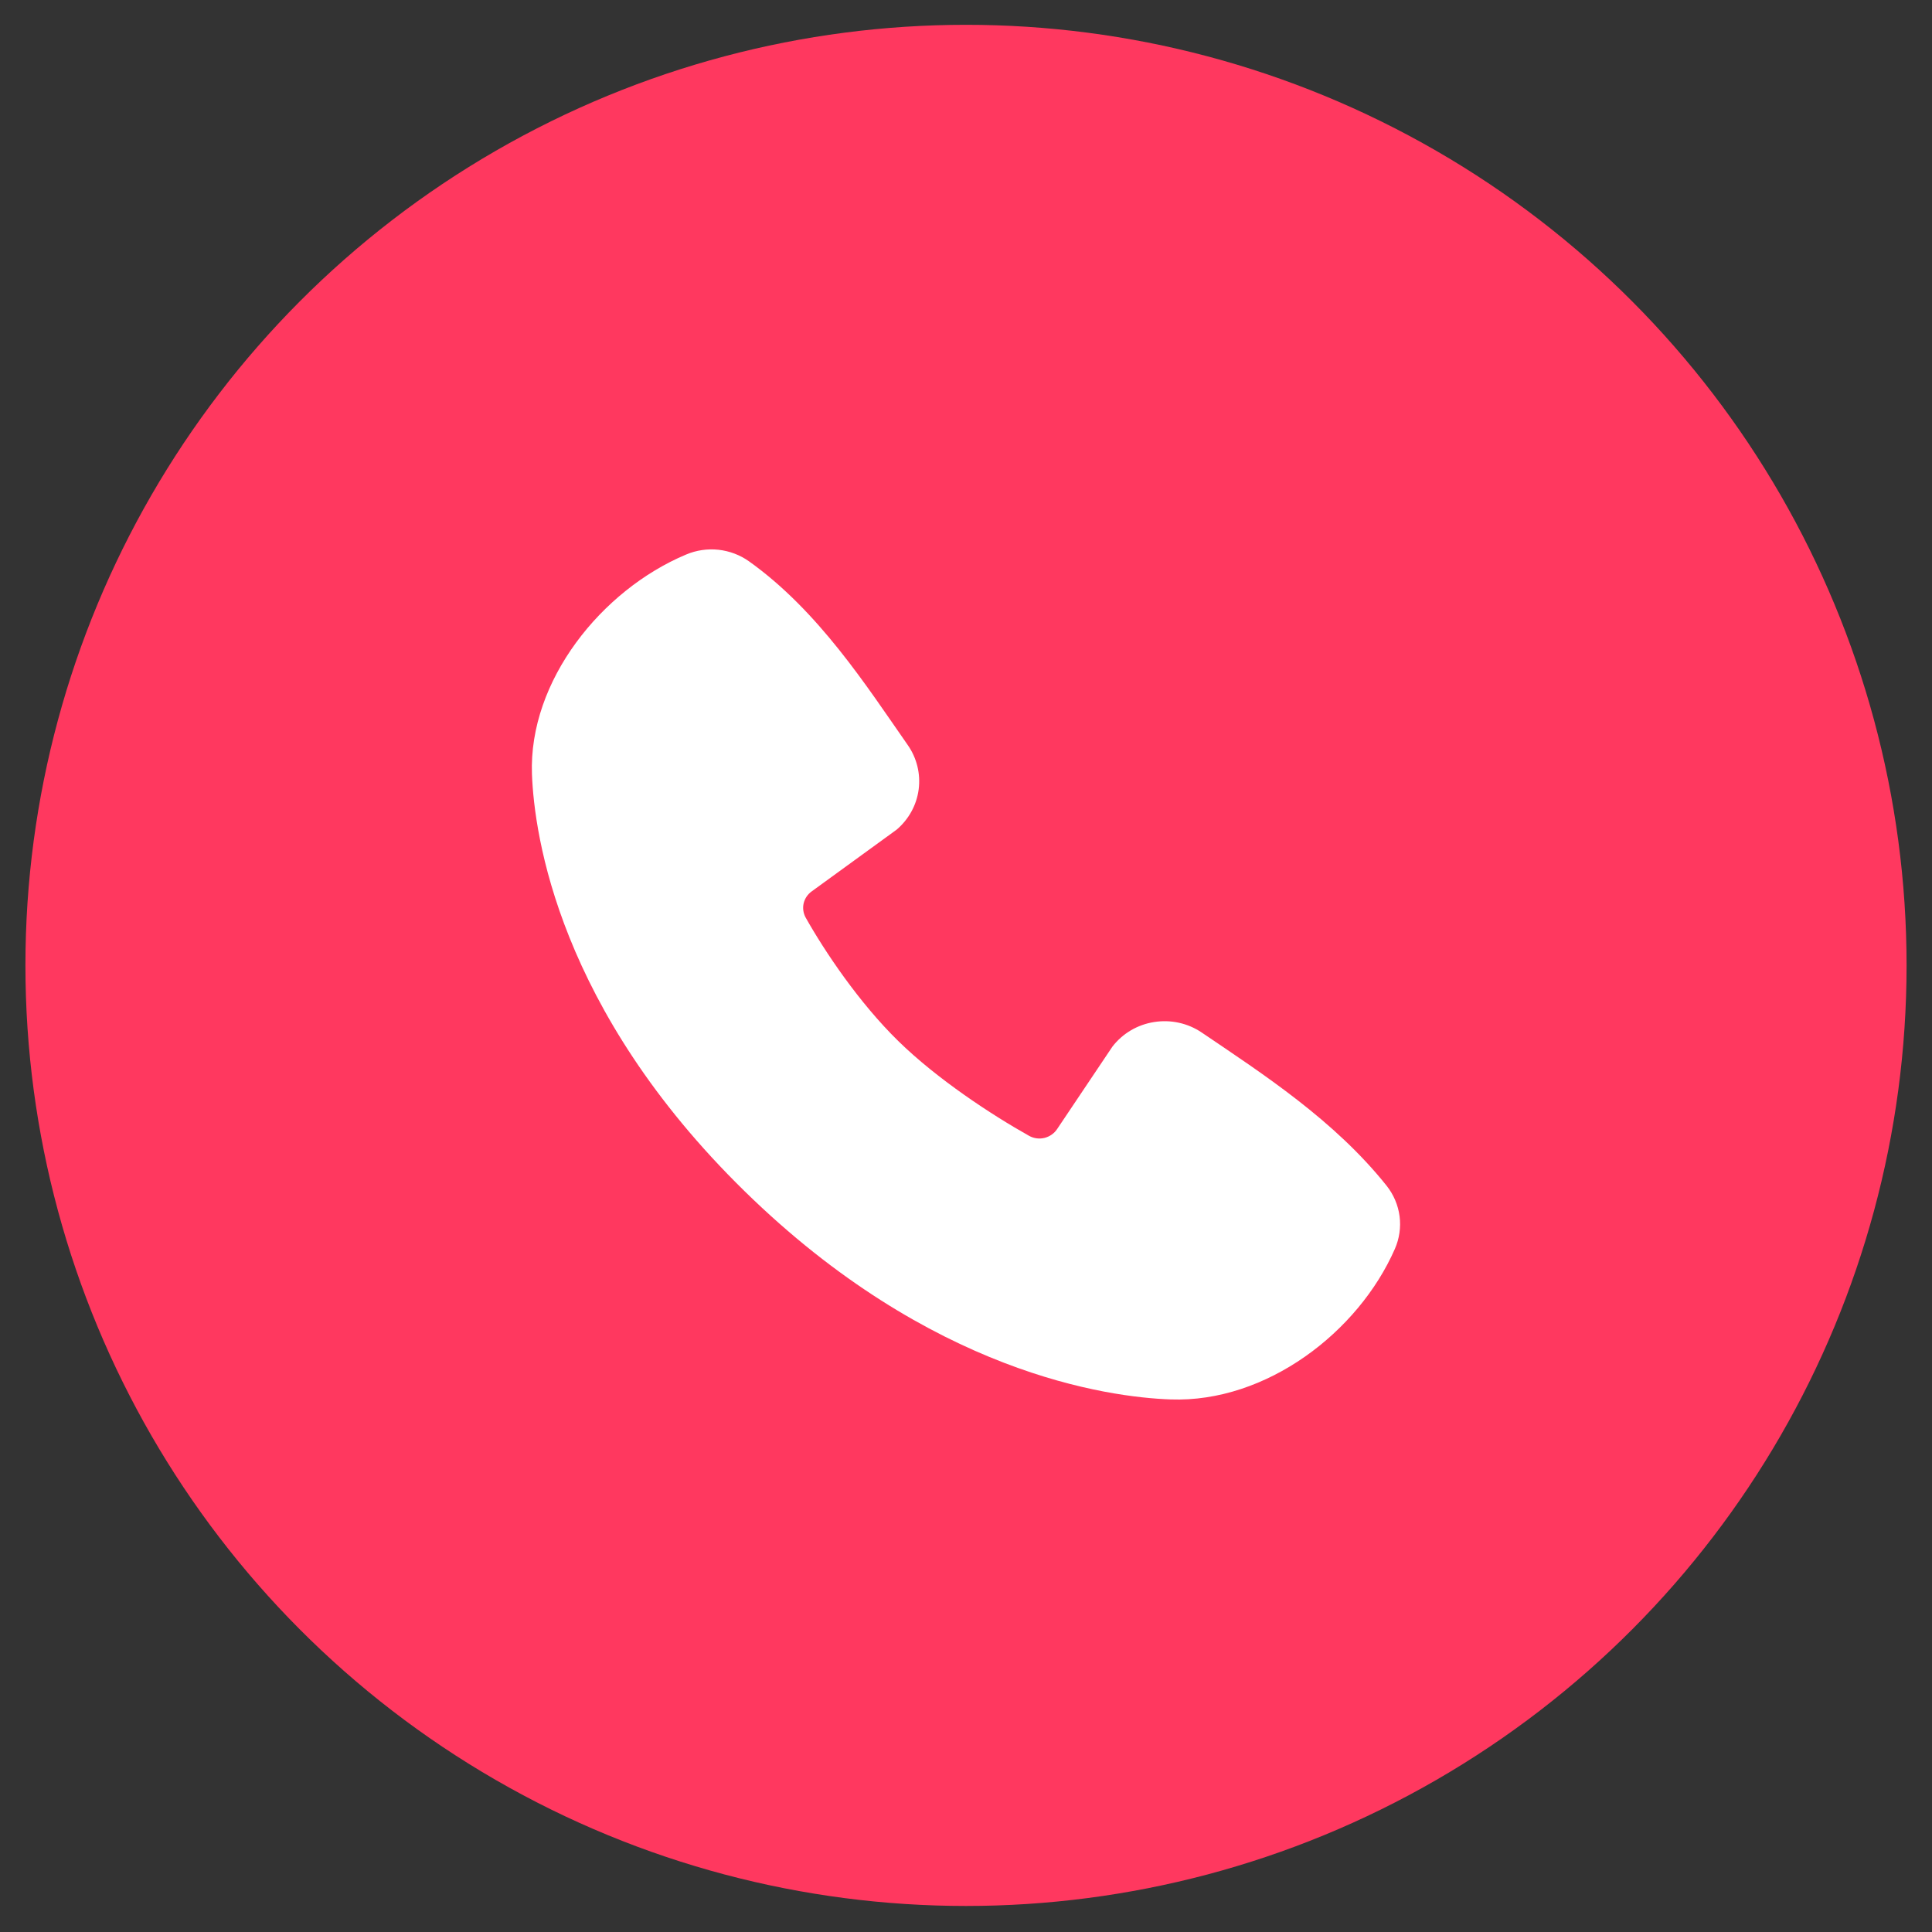 <?xml version="1.0" encoding="UTF-8"?> <svg xmlns="http://www.w3.org/2000/svg" width="38" height="38" viewBox="0 0 38 38" fill="none"><rect x="0" y="0" width="38" height="38" fill="#333333" stroke="none"/><circle cx="19" cy="18.988" r="18.5" fill="#FF385F"></circle><path fill-rule="evenodd" clip-rule="evenodd" d="M23.023 27.525C21.792 27.481 18.301 27.008 14.646 23.43C10.991 19.852 10.509 16.436 10.463 15.229C10.395 13.39 11.834 11.604 13.495 10.907C13.695 10.822 13.915 10.79 14.131 10.813C14.348 10.837 14.555 10.915 14.731 11.04C16.1 12.016 17.044 13.493 17.855 14.655C18.033 14.91 18.109 15.22 18.069 15.527C18.029 15.834 17.874 16.115 17.636 16.318L15.967 17.531C15.886 17.588 15.83 17.672 15.807 17.766C15.785 17.861 15.799 17.961 15.846 18.047C16.224 18.719 16.896 19.72 17.666 20.474C18.436 21.228 19.507 21.929 20.242 22.341C20.334 22.392 20.442 22.406 20.545 22.381C20.647 22.355 20.736 22.293 20.793 22.206L21.879 20.587C22.079 20.327 22.373 20.153 22.701 20.102C23.029 20.05 23.364 20.124 23.637 20.309C24.841 21.125 26.245 22.033 27.273 23.322C27.411 23.496 27.499 23.703 27.528 23.922C27.556 24.14 27.524 24.363 27.435 24.565C26.719 26.2 24.907 27.593 23.023 27.525Z" fill="white"></path></svg> 